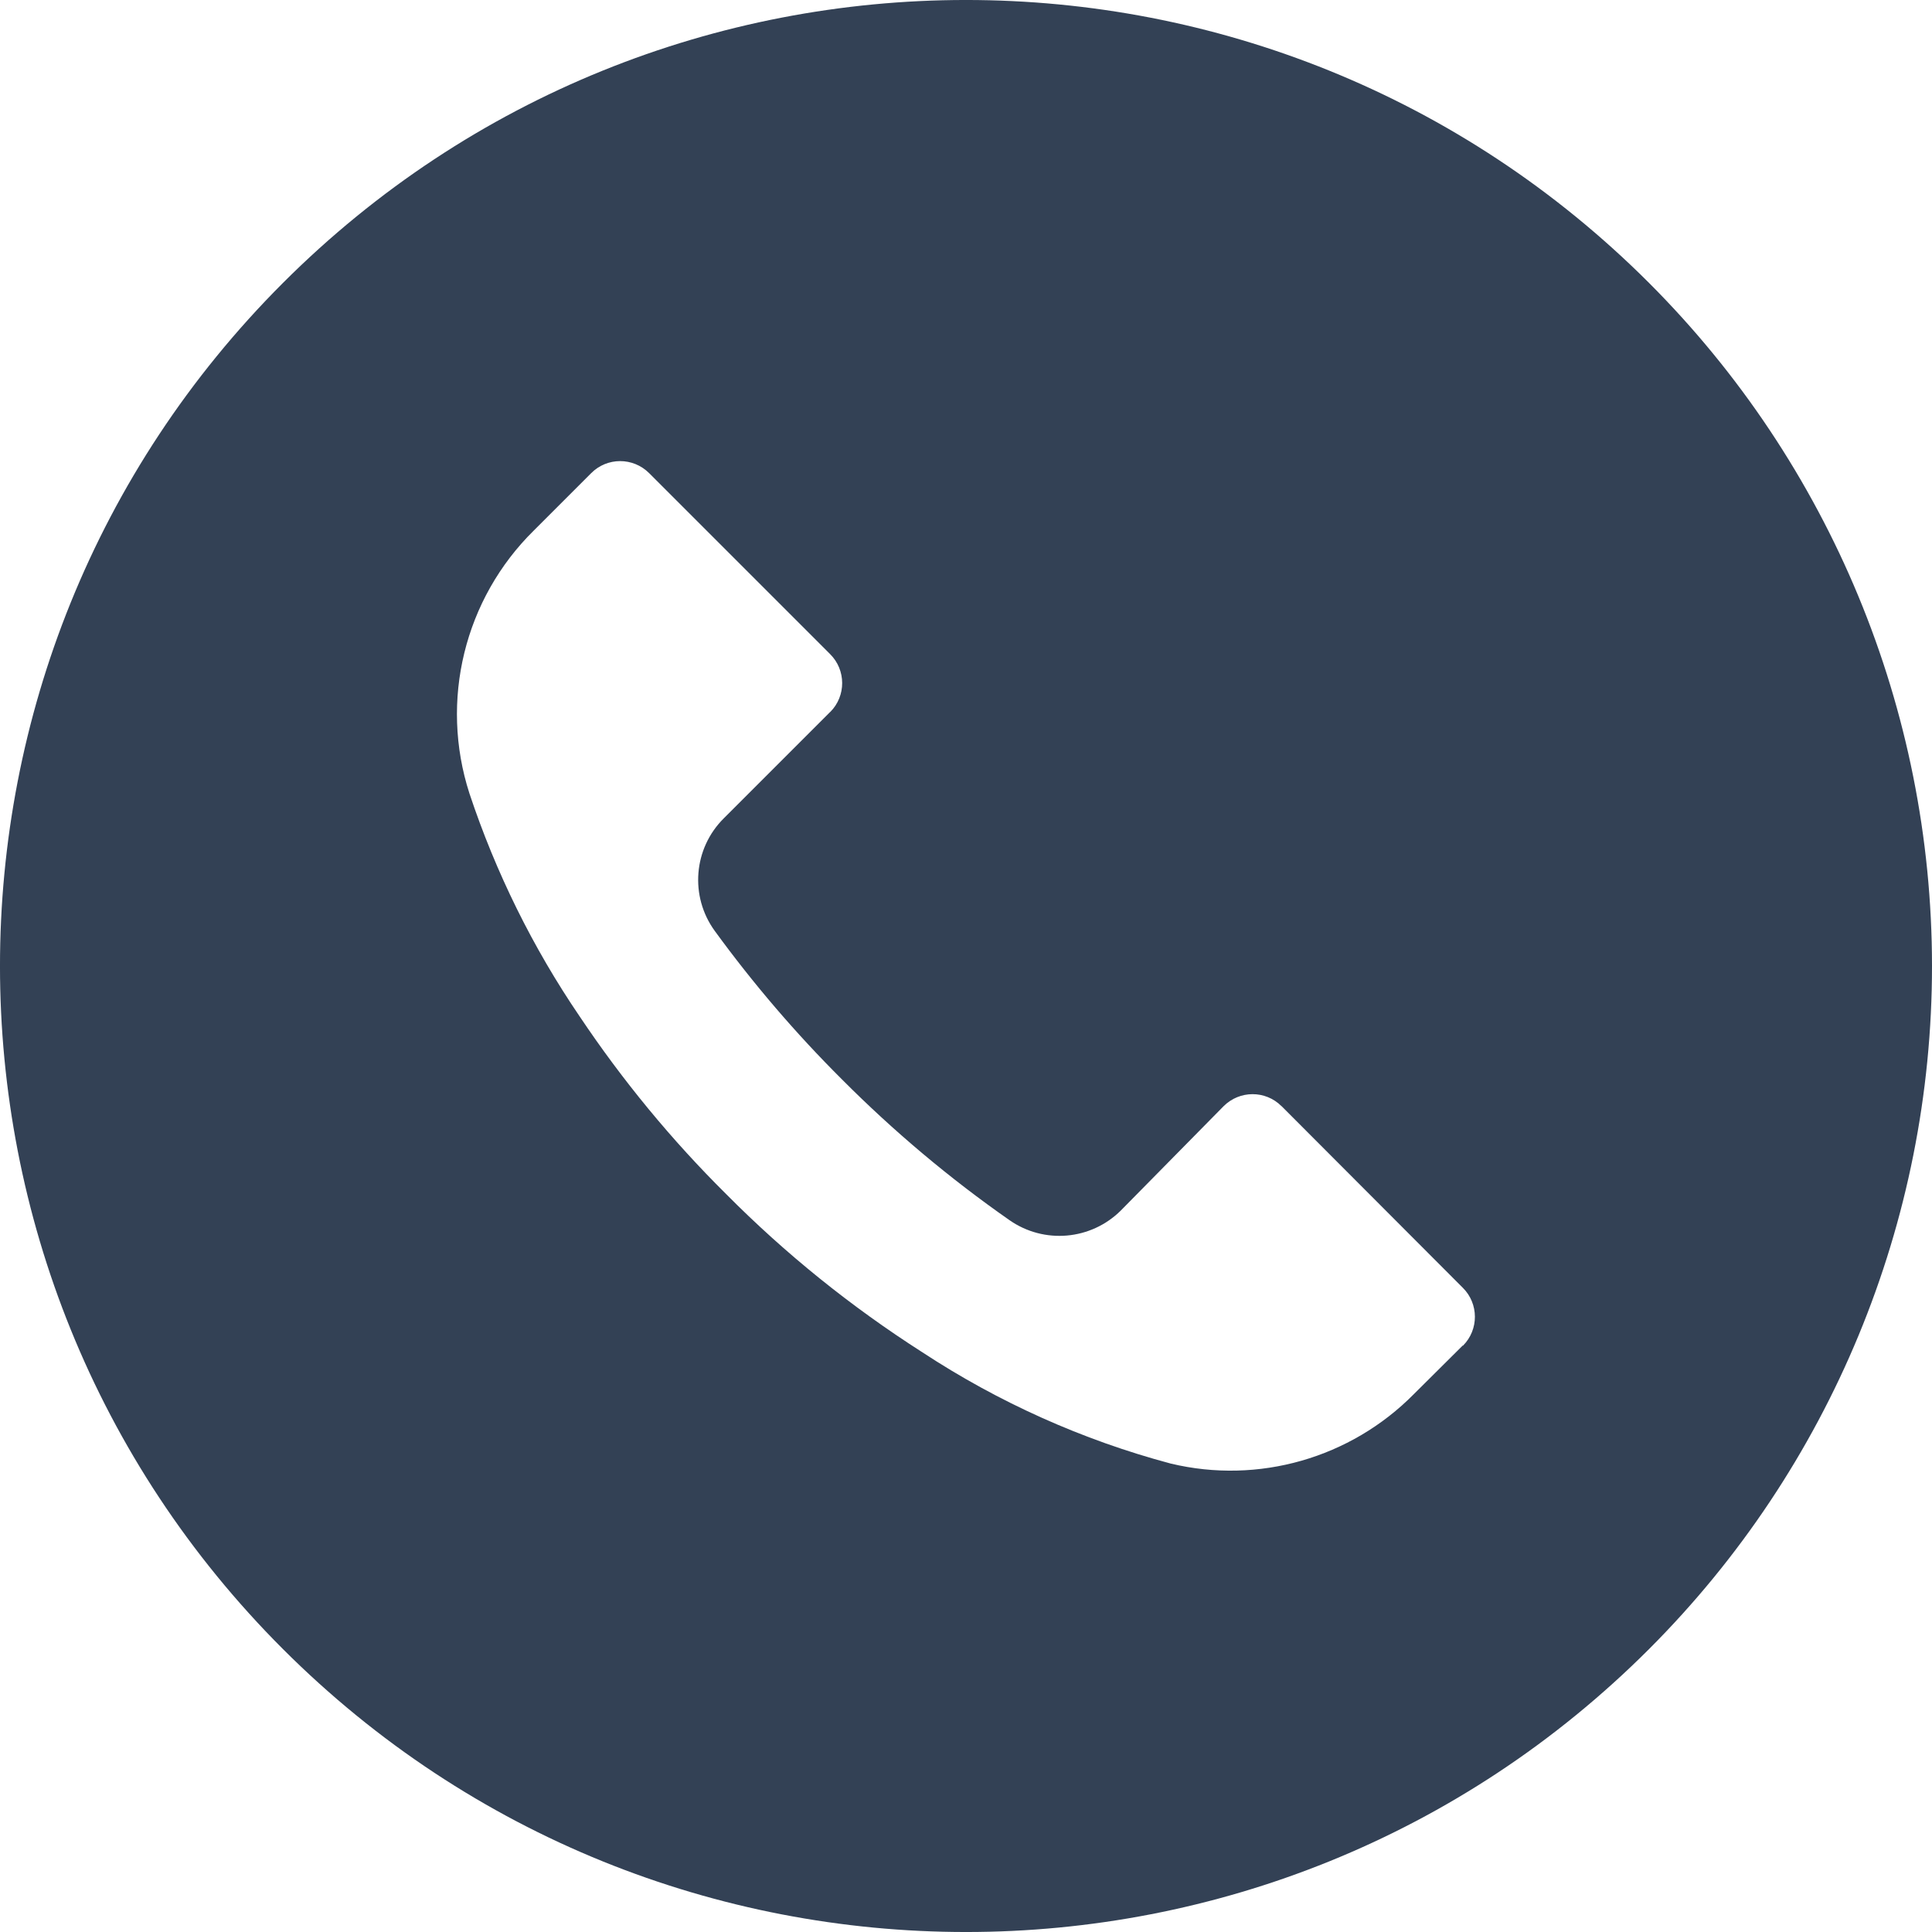 <svg width="20" height="20" viewBox="0 0 20 20" fill="none" xmlns="http://www.w3.org/2000/svg">
<path d="M17.07 2.928C13.164 -0.977 6.832 -0.976 2.928 2.93C-0.977 6.836 -0.976 13.168 2.93 17.072C6.836 20.977 13.168 20.976 17.072 17.07C18.947 15.194 20.001 12.65 20 9.998C19.999 7.346 18.945 4.803 17.07 2.928ZM15.145 13.93C15.144 13.93 15.144 13.931 15.143 13.931V13.928L14.637 14.431C13.981 15.095 13.027 15.368 12.12 15.151C11.206 14.907 10.337 14.517 9.547 13.998C8.812 13.528 8.131 12.98 7.517 12.361C6.951 11.8 6.443 11.183 6 10.521C5.515 9.809 5.132 9.032 4.86 8.215C4.549 7.254 4.807 6.199 5.527 5.491L6.12 4.898C6.285 4.732 6.553 4.732 6.719 4.897C6.719 4.897 6.72 4.897 6.72 4.898L8.593 6.771C8.759 6.936 8.76 7.204 8.595 7.37C8.594 7.37 8.594 7.371 8.593 7.371L7.493 8.471C7.178 8.783 7.138 9.279 7.4 9.638C7.798 10.184 8.238 10.698 8.717 11.175C9.25 11.71 9.83 12.198 10.45 12.631C10.808 12.881 11.293 12.839 11.603 12.531L12.667 11.451C12.832 11.286 13.1 11.285 13.265 11.45C13.266 11.45 13.266 11.451 13.267 11.451L15.143 13.331C15.309 13.496 15.31 13.764 15.145 13.93Z" fill="#334155"/>
</svg>
